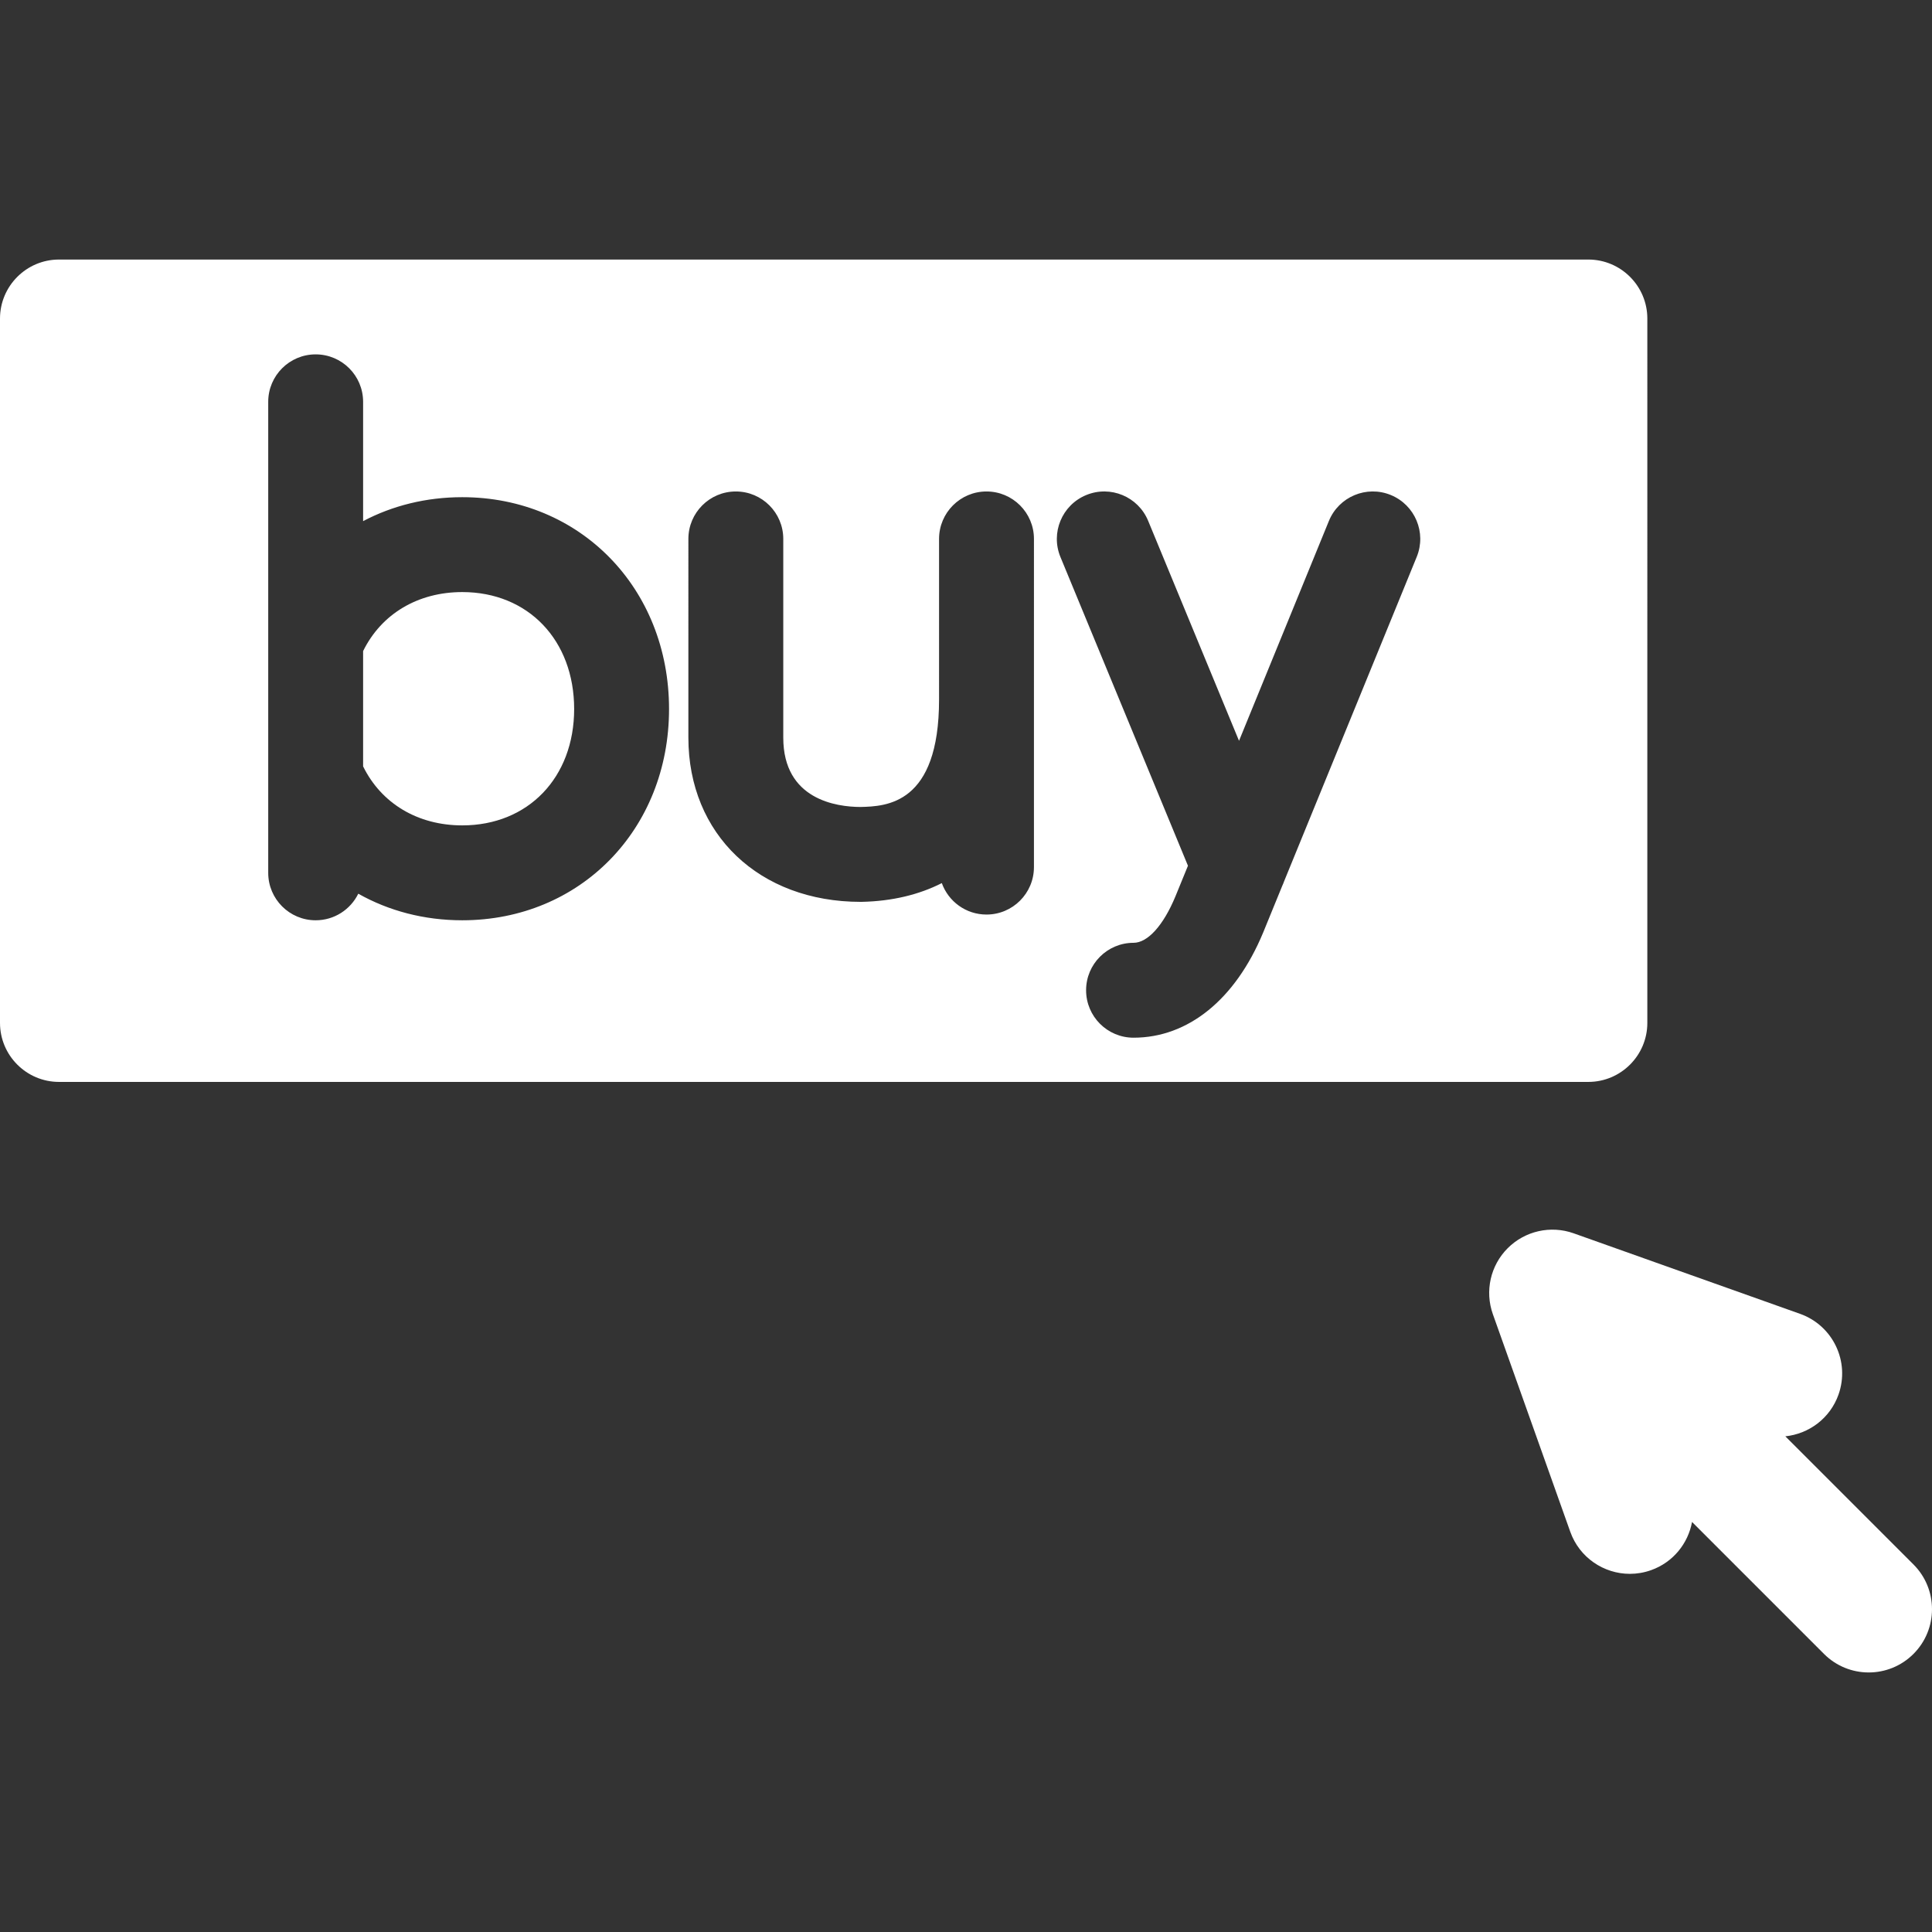 <svg xmlns="http://www.w3.org/2000/svg" xmlns:xlink="http://www.w3.org/1999/xlink" fill="#ffffff" height="100px" width="100px" version="1.1" id="Capa_1" viewBox="0 0 305.41 305.41" xml:space="preserve">

<rect x="0" y="0" width="305.41" height="305.41" fill="#333333" stroke="none"/>

<g id="SVGRepo_bgCarrier" stroke-width="0"/>

<g id="SVGRepo_tracerCarrier" stroke-linecap="round" stroke-linejoin="round"/>

<g id="SVGRepo_iconCarrier"> <g> <g> <path d="M251.083,41.029H9.327C4.185,41.029,0,45.215,0,50.359V161.7c0,5.144,4.185,9.329,9.327,9.329h241.756 c5.143,0,9.327-4.185,9.327-9.329V50.359C260.41,45.215,256.226,41.029,251.083,41.029z M73.072,145.478 c-6.016,0-11.621-1.486-16.435-4.202c-1.22,2.488-3.778,4.202-6.737,4.202c-4.143,0-7.5-3.358-7.5-7.5V123.02 c-0.008-0.198-0.008-0.396,0-0.592v-20.784c-0.008-0.197-0.008-0.395,0-0.592V63.52c0-4.142,3.357-7.5,7.5-7.5s7.5,3.358,7.5,7.5 v18.862c4.639-2.452,9.973-3.787,15.672-3.787c18.637,0,32.69,14.397,32.69,33.488C105.763,131.121,91.709,145.478,73.072,145.478 z M163.445,137.072c0,4.142-3.357,7.5-7.5,7.5c-3.255,0-6.025-2.074-7.063-4.972c-3.626,1.843-7.866,2.86-12.647,2.964 c-0.055,0.001-0.109,0.002-0.164,0.002c-16.047,0-27.252-10.675-27.252-25.961V85.192c0-4.142,3.357-7.5,7.5-7.5 s7.5,3.358,7.5,7.5v31.413c0,9.826,8.452,10.946,12.177,10.961c4.103-0.091,12.45-0.394,12.45-16.987V85.192 c0-4.142,3.357-7.5,7.5-7.5c4.143,0,7.5,3.358,7.5,7.5V137.072z M223.956,88.03l-20.971,51.299 c-0.085,0.243-0.183,0.482-0.292,0.716l-3.021,7.391c-4.393,10.566-11.852,16.603-20.482,16.603c-4.143,0-7.5-3.358-7.5-7.5 s3.357-7.5,7.5-7.5c2.236,0,4.709-2.736,6.613-7.319l1.989-4.864l-20.157-48.8c-1.582-3.828,0.24-8.214,4.068-9.795 c3.829-1.582,8.214,0.24,9.795,4.068l14.366,34.779l14.207-34.754c1.566-3.834,5.948-5.672,9.78-4.104 C223.686,79.817,225.523,84.196,223.956,88.03z"/> <path d="M73.072,93.595c-7.025,0-12.789,3.461-15.672,9.329v18.225c2.881,5.868,8.645,9.328,15.672,9.328 c10.416,0,17.69-7.564,17.69-18.395C90.763,101.197,83.488,93.595,73.072,93.595z"/> </g> <g> <path d="M302.482,247.31l-20.257-20.257c3.717-0.384,7.066-2.833,8.402-6.588c1.851-5.204-0.867-10.922-6.07-12.773 l-35.795-12.732c-3.636-1.293-7.692-0.378-10.424,2.352c-2.729,2.729-3.643,6.785-2.35,10.422l12.24,34.407 c1.457,4.096,5.311,6.651,9.422,6.651c1.112,0,2.244-0.188,3.352-0.582c3.488-1.241,5.85-4.222,6.476-7.618l20.859,20.86 c1.954,1.953,4.513,2.929,7.072,2.929c2.56,0,5.118-0.976,7.071-2.929C306.387,257.547,306.387,251.215,302.482,247.31z"/> </g> </g> </g>

</svg>